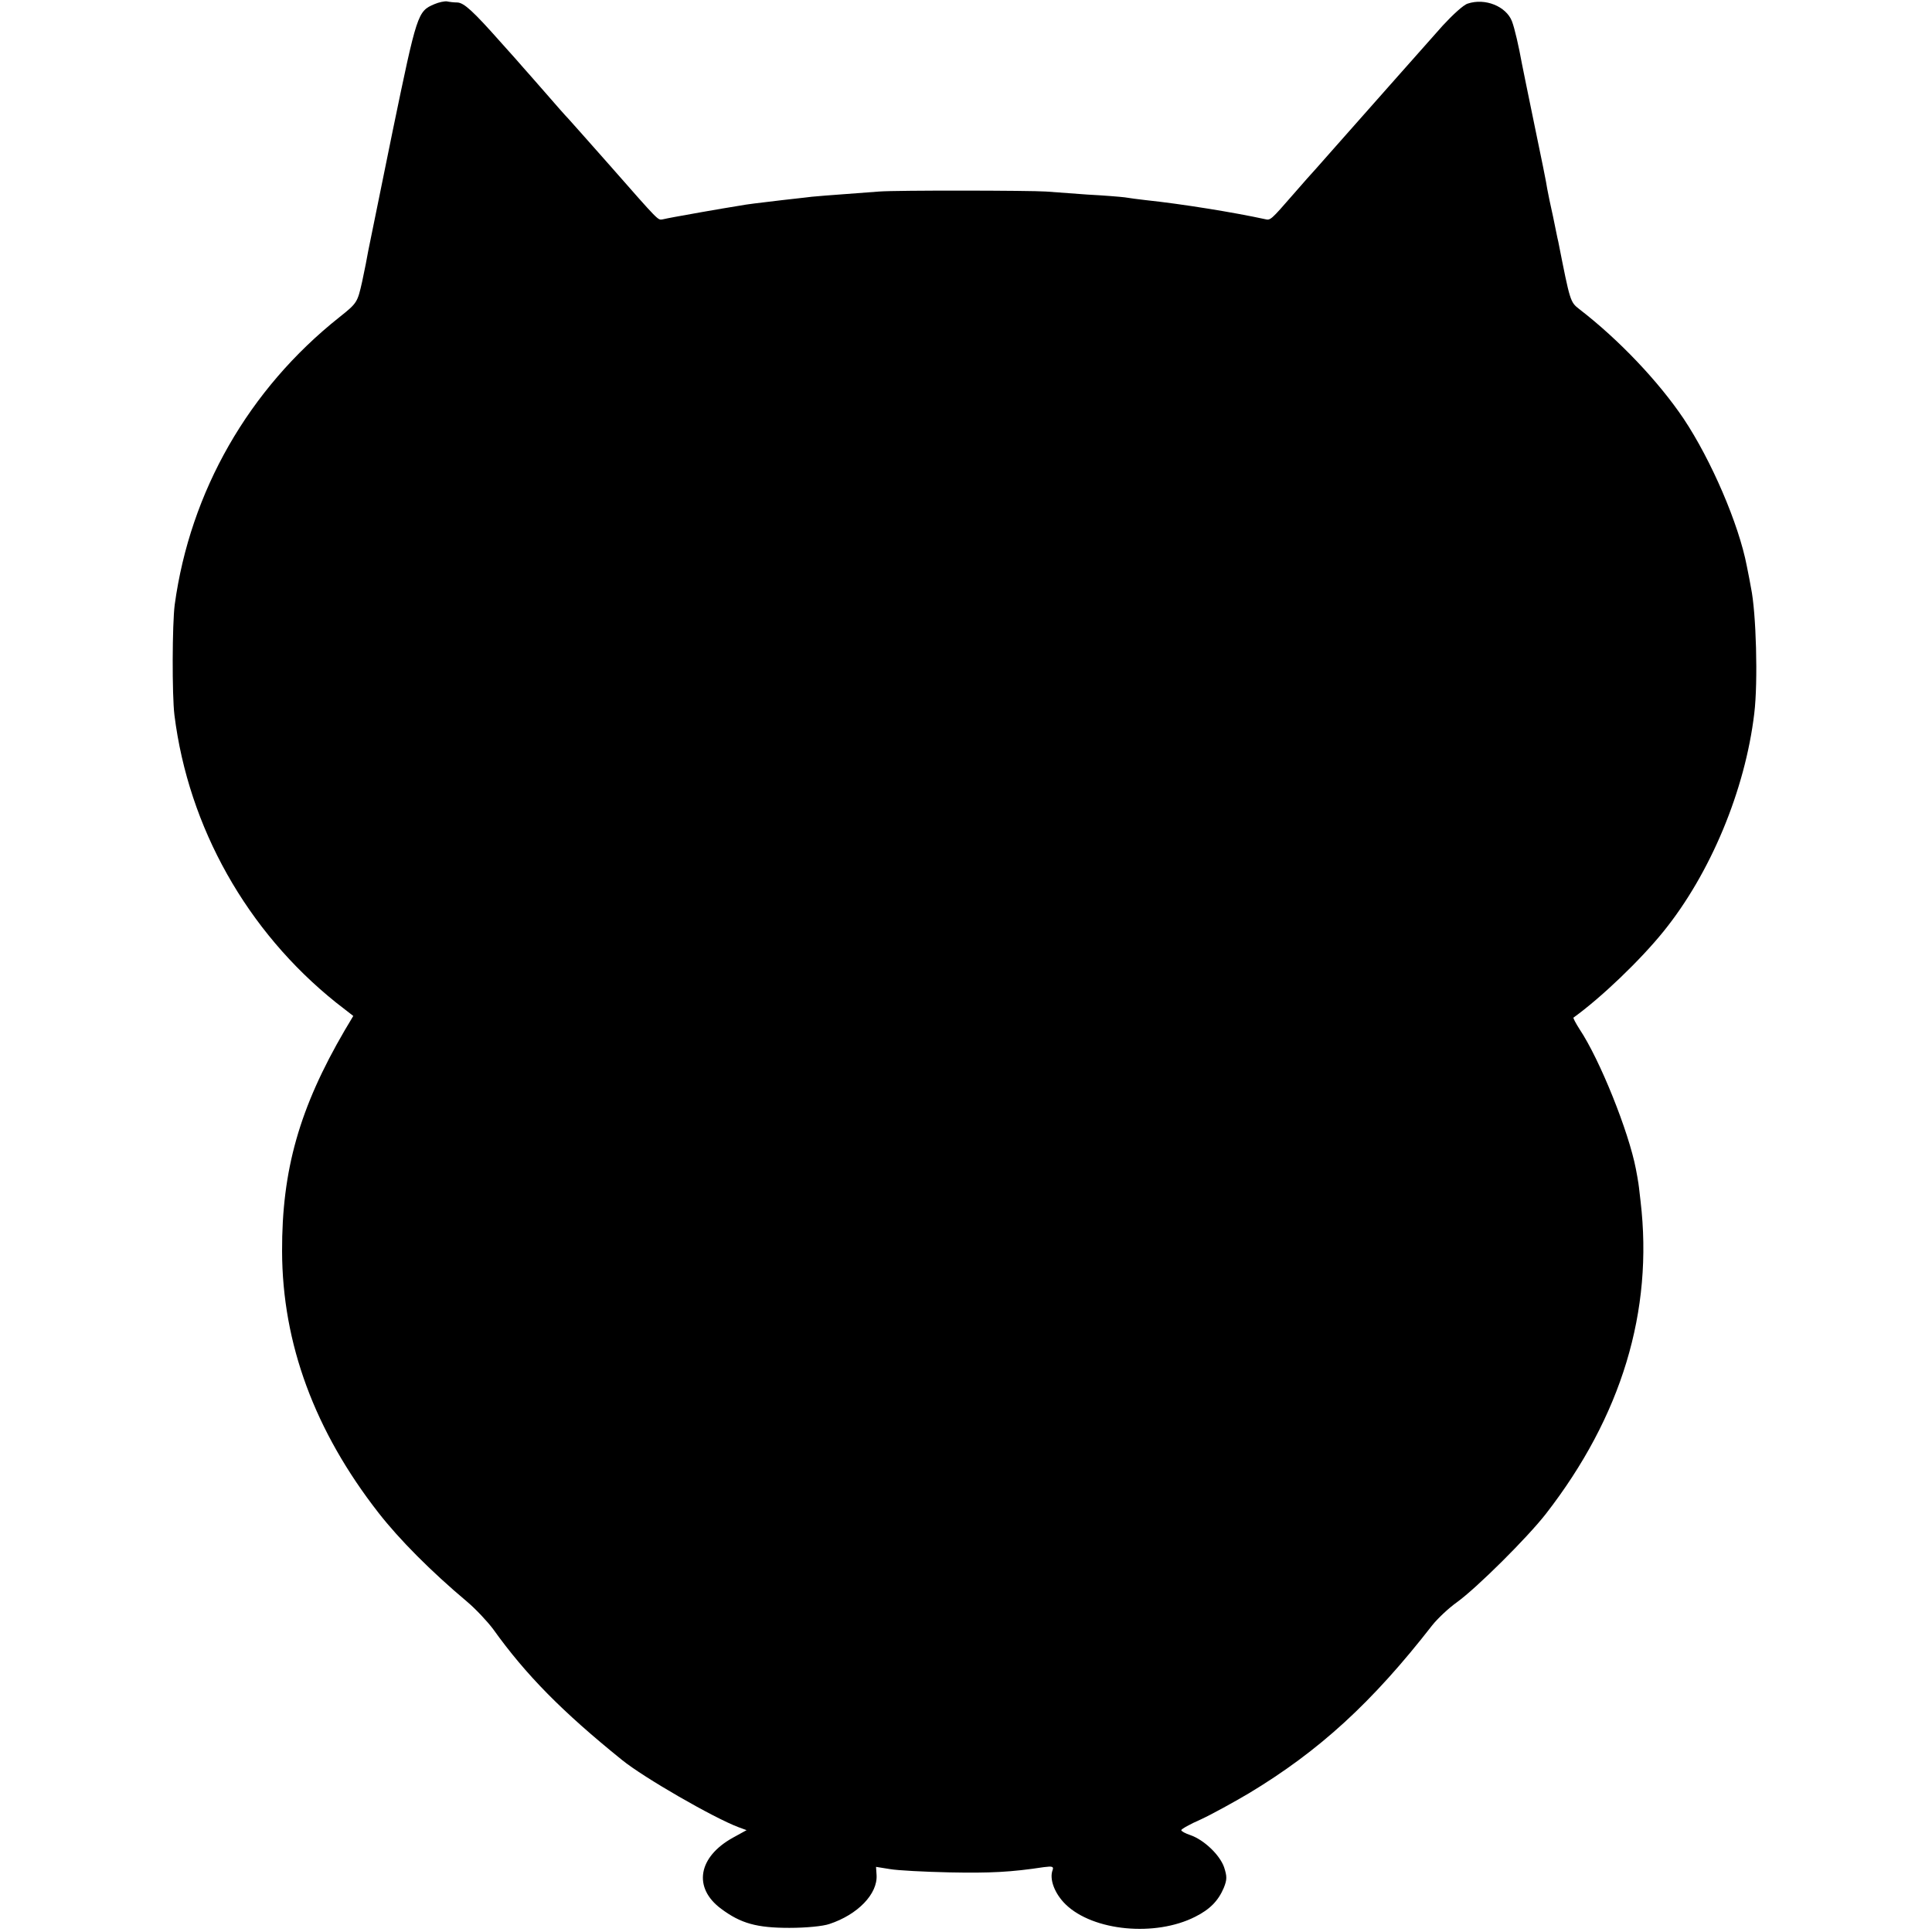 <?xml version="1.0" standalone="no"?>
<!DOCTYPE svg PUBLIC "-//W3C//DTD SVG 20010904//EN"
 "http://www.w3.org/TR/2001/REC-SVG-20010904/DTD/svg10.dtd">
<svg version="1.0" xmlns="http://www.w3.org/2000/svg"
 width="700pt" height="700pt" viewBox="0 0 700 700"
 preserveAspectRatio="xMidYMid meet">
<g transform="translate(0,700) scale(0.1,-0.1)"
fill="#000000" stroke="none">
<path d="M1574 6985 c-61 -26 -63 -33 -151 -458 -45 -221 -85 -418 -89 -437
-3 -19 -13 -69 -22 -111 -17 -75 -18 -77 -82 -128 -329 -261 -541 -632 -597
-1042 -9 -69 -10 -327 -1 -400 51 -407 263 -783 585 -1041 l63 -49 -31 -52
c-164 -281 -228 -506 -227 -801 1 -334 118 -651 350 -948 75 -96 189 -211 320
-321 32 -27 74 -72 95 -100 118 -165 250 -299 467 -474 79 -64 331 -209 421
-243 l30 -11 -49 -27 c-127 -70 -146 -182 -43 -258 71 -53 129 -69 247 -69 61
0 122 6 145 14 103 34 175 109 171 177 l-2 30 50 -8 c28 -5 125 -10 216 -12
148 -3 224 1 342 19 31 4 36 2 32 -10 -13 -33 7 -86 47 -125 100 -97 325 -118
469 -45 54 27 84 58 104 105 12 30 12 41 1 75 -16 45 -73 99 -122 116 -18 6
-33 14 -33 18 0 4 32 22 71 39 39 18 117 61 173 94 256 154 448 330 665 609
19 24 59 62 90 84 73 53 254 233 322 320 274 353 390 735 343 1133 -4 37 -8
69 -9 72 0 3 -4 23 -8 45 -26 135 -130 395 -204 506 -14 22 -24 41 -22 42 100
72 242 208 326 312 170 210 296 512 329 790 14 115 7 366 -12 456 -2 13 -9 48
-15 78 -29 152 -129 384 -229 534 -91 135 -234 286 -378 397 -33 26 -33 26
-76 244 -3 11 -11 53 -19 91 -9 39 -18 84 -21 100 -2 17 -23 120 -46 230 -23
110 -43 211 -46 225 -11 61 -26 127 -36 153 -21 54 -97 85 -160 64 -15 -4 -55
-41 -91 -80 -58 -65 -249 -281 -381 -430 -28 -32 -62 -70 -76 -86 -14 -15 -52
-58 -85 -96 -81 -93 -82 -94 -102 -89 -110 24 -300 55 -433 69 -25 3 -58 7
-75 10 -16 2 -77 7 -135 10 -58 4 -125 9 -150 11 -58 4 -540 5 -605 0 -188
-14 -244 -18 -270 -22 -16 -2 -52 -6 -80 -9 -93 -11 -127 -15 -154 -20 -75
-12 -210 -36 -236 -41 -16 -3 -37 -7 -45 -9 -17 -2 -10 -10 -190 195 -74 84
-142 160 -150 169 -9 9 -47 52 -85 96 -39 44 -74 85 -80 91 -5 6 -41 47 -80
90 -101 114 -134 144 -158 145 -12 0 -29 2 -38 4 -8 1 -29 -3 -45 -10z"/>
</g>
</svg>
